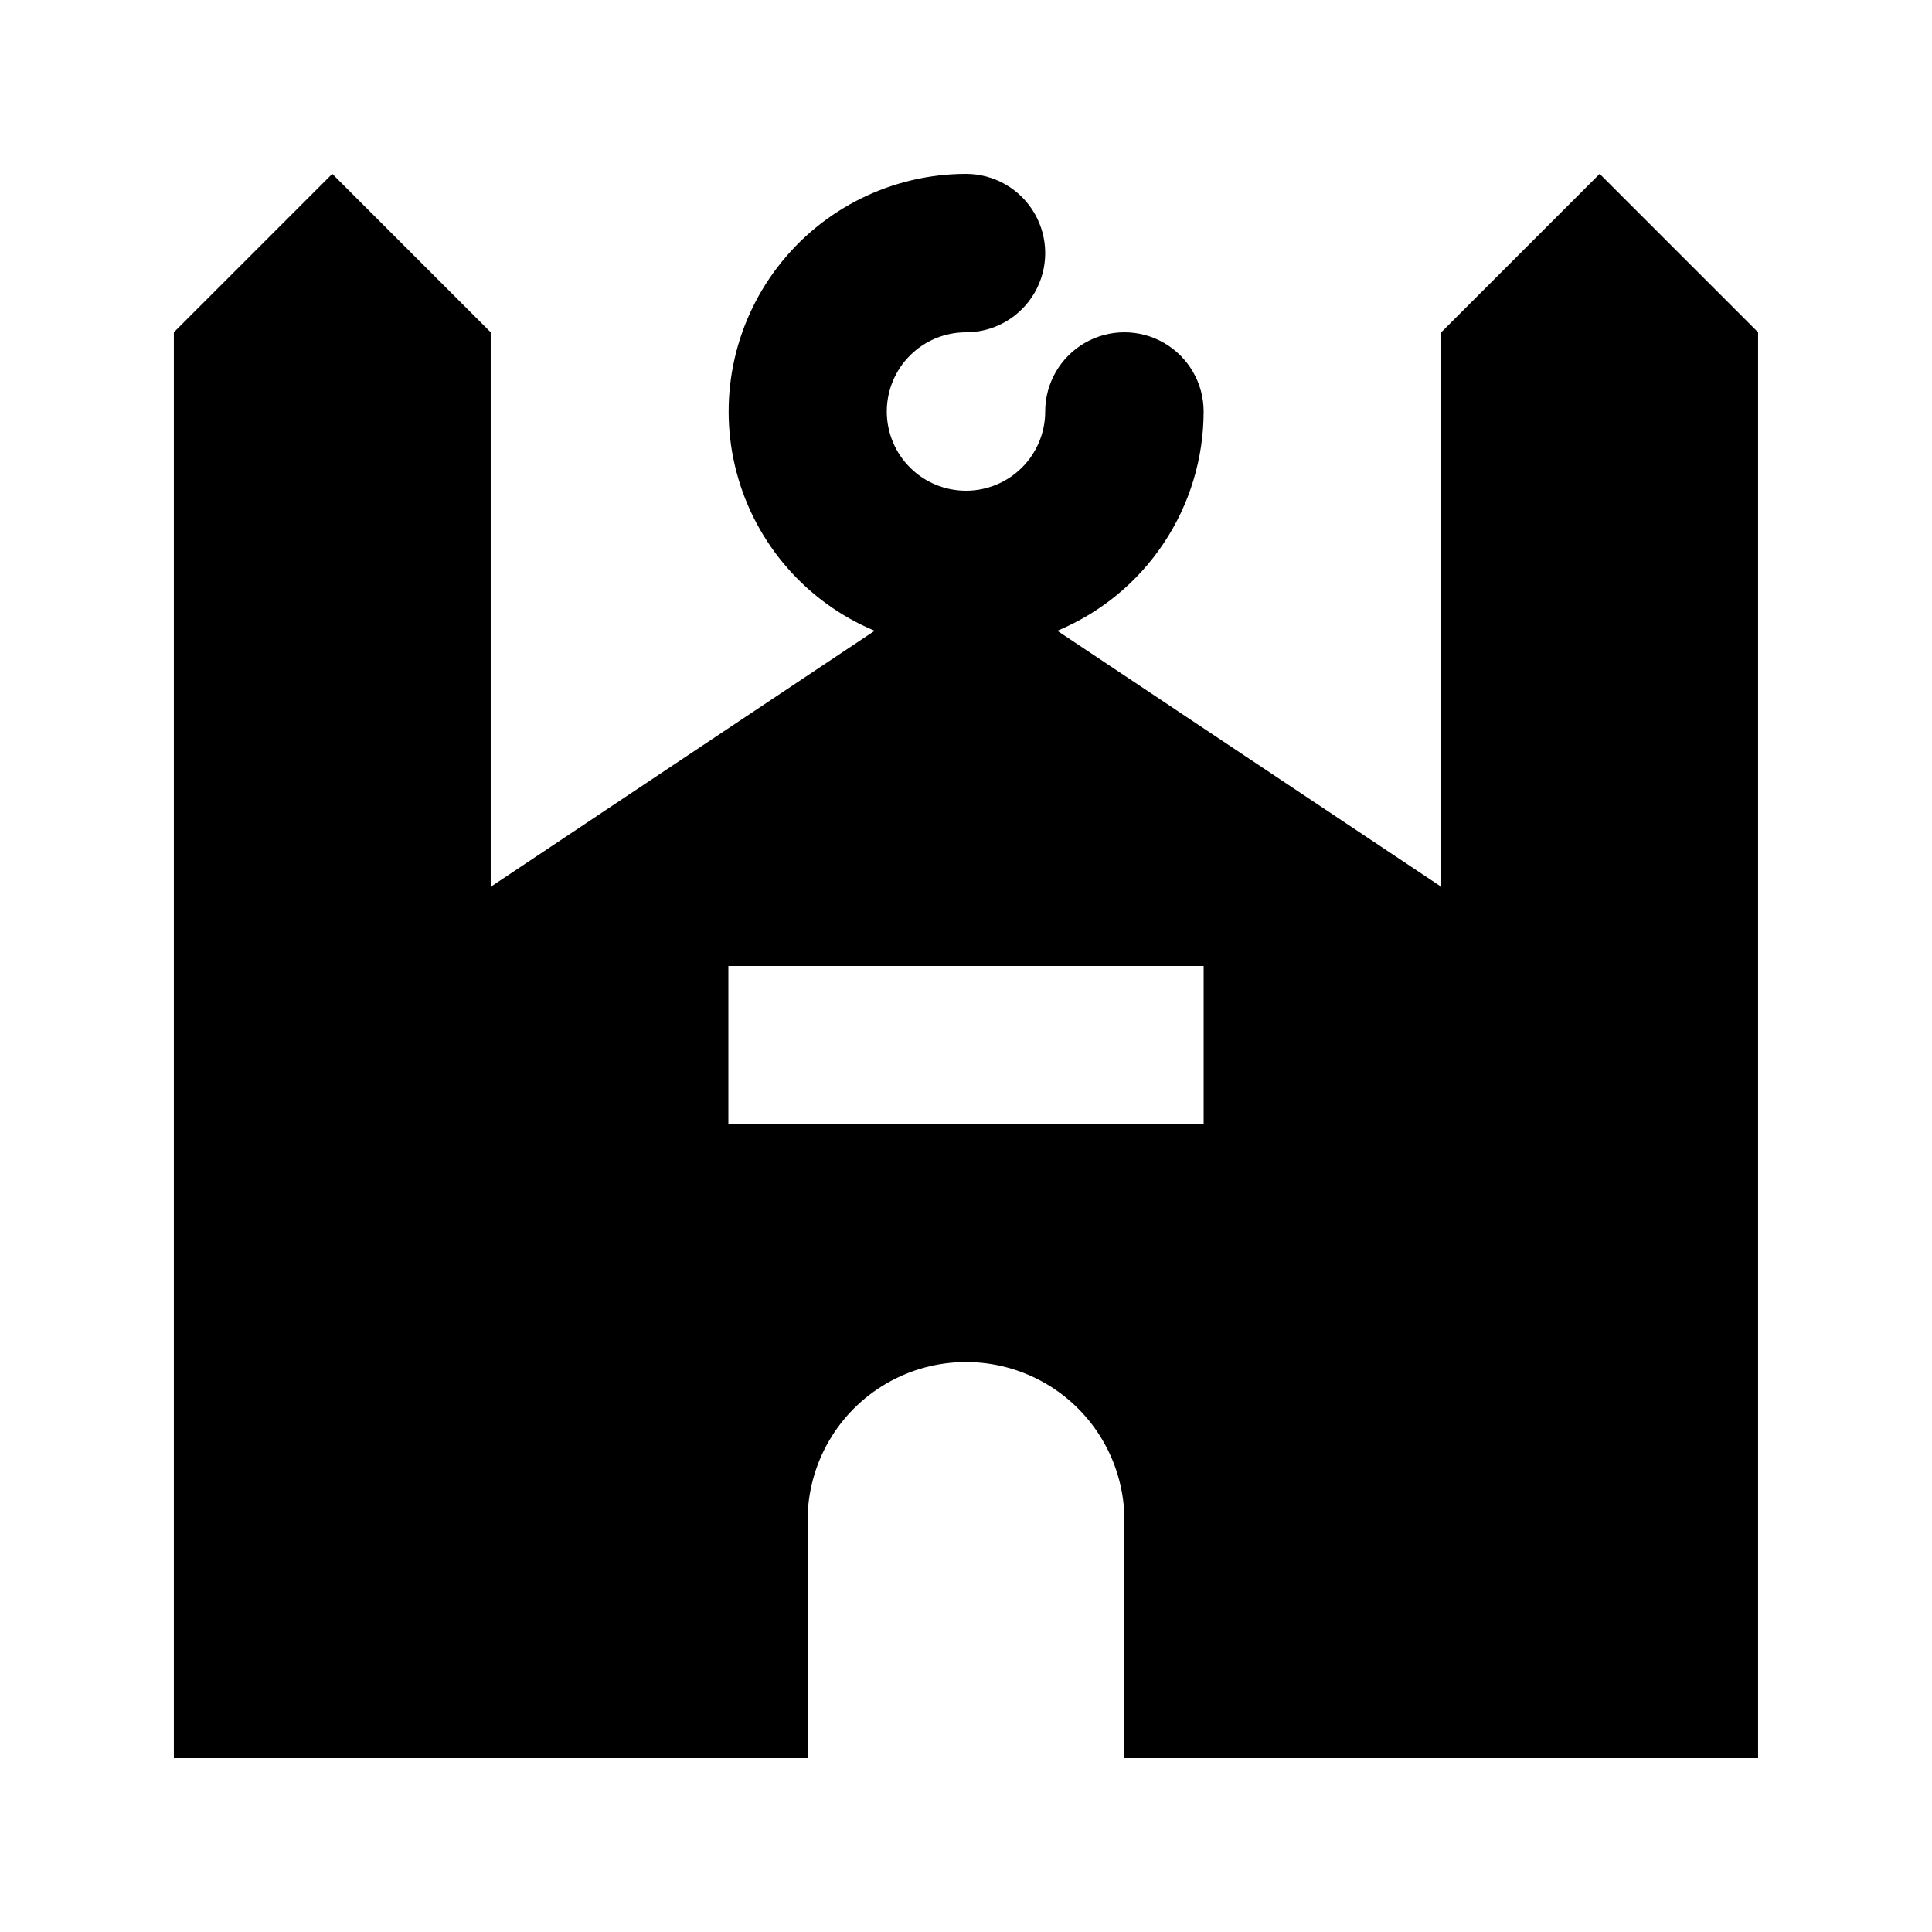 <?xml version="1.0" encoding="UTF-8"?>
<!-- Uploaded to: SVG Repo, www.svgrepo.com, Generator: SVG Repo Mixer Tools -->
<svg fill="#000000" width="800px" height="800px" version="1.1" viewBox="144 144 512 512" xmlns="http://www.w3.org/2000/svg">
 <path d="m525.95 232.06v146.95l-101.75-67.848c11.477-4.777 21.281-12.844 28.18-23.184 6.898-10.34 10.586-22.492 10.594-34.922 0-7.5-4.004-14.43-10.496-18.18-6.496-3.75-14.5-3.75-20.992 0-6.496 3.75-10.496 10.68-10.496 18.18 0 5.566-2.215 10.906-6.148 14.844-3.938 3.938-9.277 6.148-14.844 6.148-5.57 0-10.91-2.211-14.844-6.148-3.938-3.938-6.148-9.277-6.148-14.844 0-5.566 2.211-10.906 6.148-14.844 3.934-3.938 9.273-6.148 14.844-6.148 7.5 0 14.43-4 18.18-10.496s3.75-14.496 0-20.992c-3.75-6.496-10.68-10.496-18.18-10.496-19.547 0.023-37.973 9.125-49.875 24.629-11.902 15.504-15.934 35.656-10.906 54.543 5.027 18.891 18.543 34.375 36.574 41.91l-101.75 67.848v-146.95l-41.984-41.984-41.984 41.984v377.86h419.84v-377.86l-41.984-41.984zm-83.965 377.86h-83.969v-62.977c0-14.996 8-28.859 20.992-36.359 12.988-7.5 28.992-7.5 41.984 0 12.988 7.5 20.992 21.363 20.992 36.359zm20.992-167.94-125.95 0.004v-41.984h125.95z"/>
</svg>
